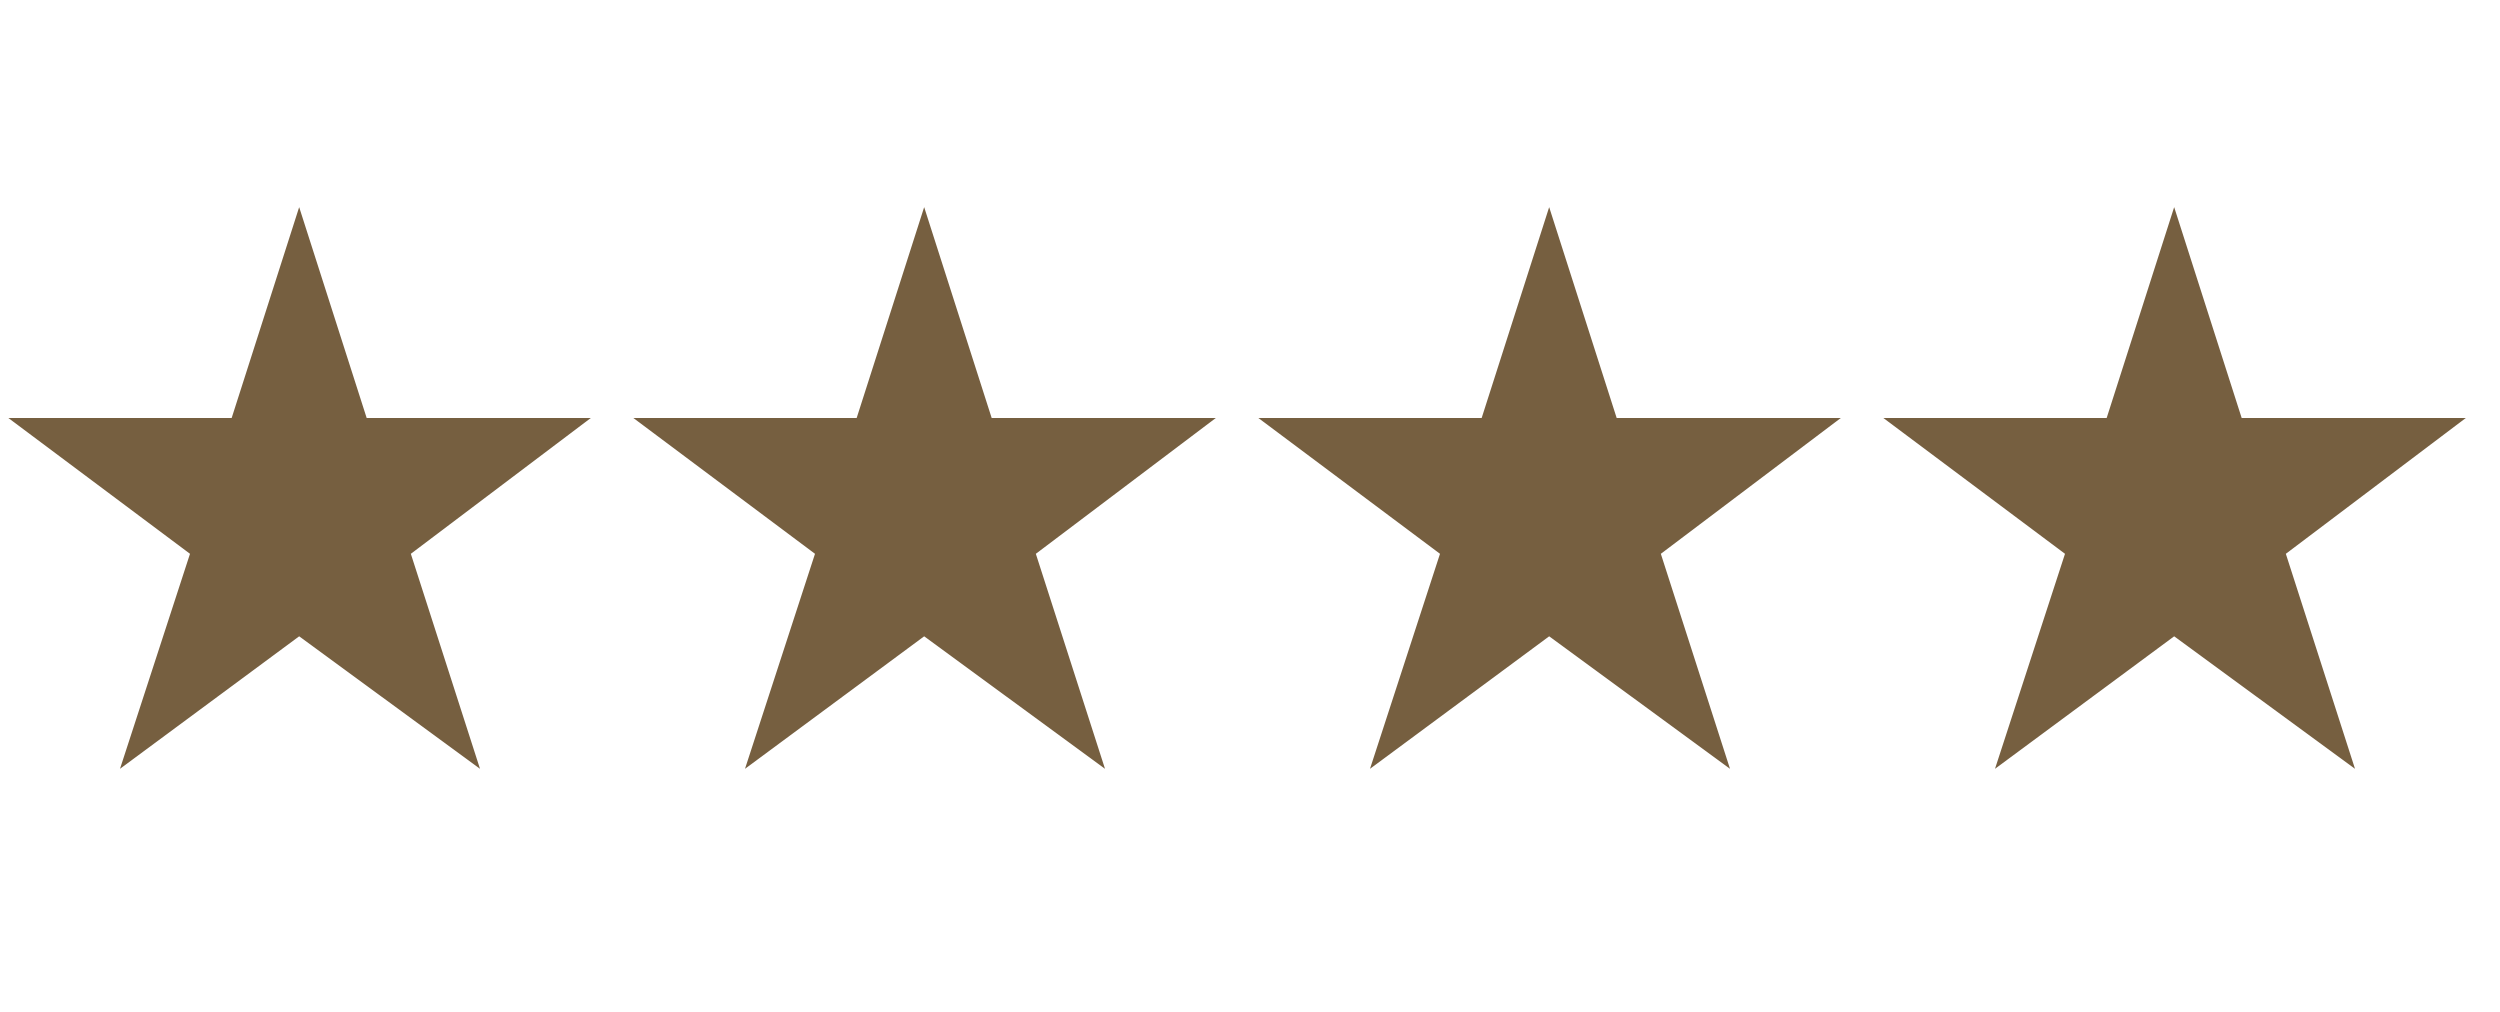<?xml version="1.0" encoding="UTF-8"?>
<svg width="42px" height="17px" viewBox="0 0 42 17" version="1.1" xmlns="http://www.w3.org/2000/svg" xmlns:xlink="http://www.w3.org/1999/xlink" aria-labelledby="svgTitle svgDesc" role="img">
    <title id="svgTitle">Four Star Rating</title>
    <desc id="svgDesc">Four Star Rating</desc>
    <g id="Four-Star-Rating" stroke="none" stroke-width="1" fill="none" fill-rule="evenodd">
        <path d="M8.064,12.916 L6.902,9.304 L9.926,7.022 L6.16,7.022 L5.026,3.48 L3.892,7.022 L0.14,7.022 L3.192,9.304 L2.016,12.916 L5.026,10.69 L8.064,12.916 Z M18.564,12.916 L17.402,9.304 L20.426,7.022 L16.66,7.022 L15.526,3.48 L14.392,7.022 L10.64,7.022 L13.692,9.304 L12.516,12.916 L15.526,10.69 L18.564,12.916 Z M29.064,12.916 L27.902,9.304 L30.926,7.022 L27.16,7.022 L26.026,3.48 L24.892,7.022 L21.14,7.022 L24.192,9.304 L23.016,12.916 L26.026,10.69 L29.064,12.916 Z M39.564,12.916 L38.402,9.304 L41.426,7.022 L37.66,7.022 L36.526,3.48 L35.392,7.022 L31.64,7.022 L34.692,9.304 L33.516,12.916 L36.526,10.69 L39.564,12.916 Z" id="QQQQ" fill="#765f40" fill-rule="nonzero"></path>
    </g>
</svg>
